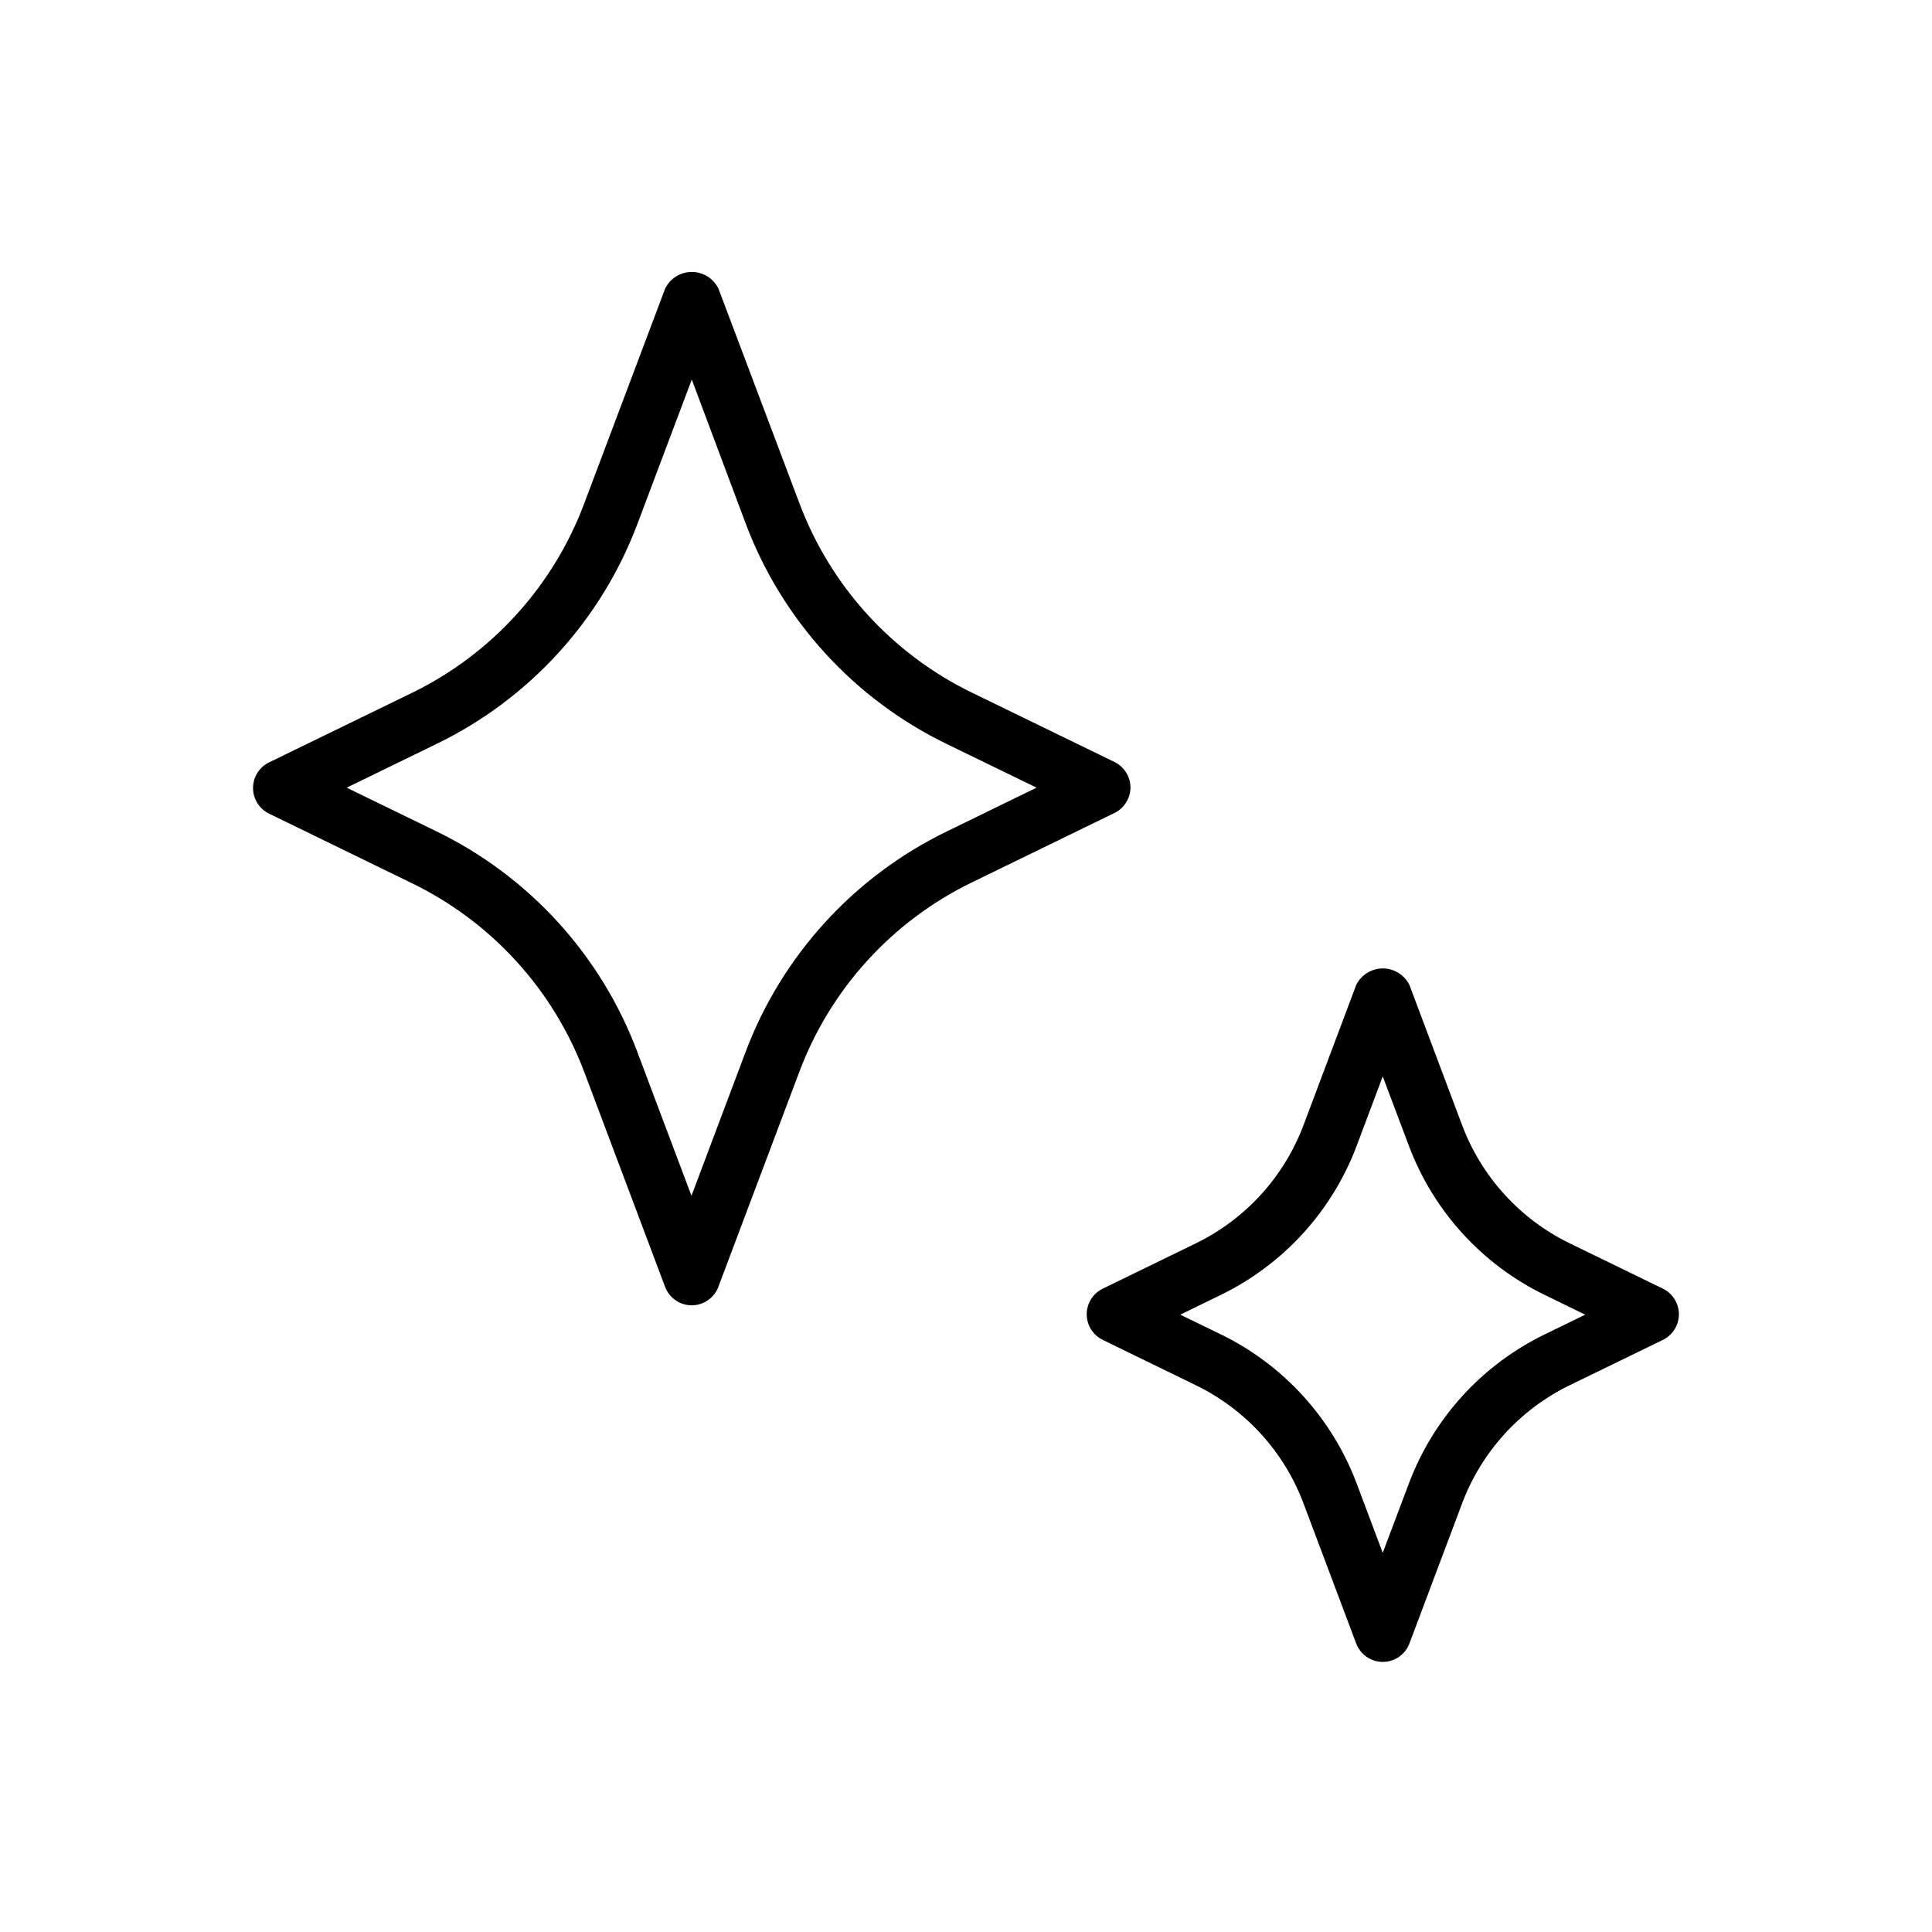 <?xml version="1.0" encoding="UTF-8"?>
<!-- Uploaded to: ICON Repo, www.svgrepo.com, Generator: ICON Repo Mixer Tools -->
<svg fill="#000000" width="800px" height="800px" version="1.1" viewBox="144 144 512 512" xmlns="http://www.w3.org/2000/svg">
 <path d="m443.59 352.74c0-2.898-1.652-5.543-4.254-6.812l-37.746-18.359c-21.176-10.281-37.582-28.32-45.805-50.379l-21.402-56.73c-1.32-2.688-4.059-4.391-7.055-4.391s-5.731 1.703-7.051 4.391l-21.402 56.828c-8.227 22.059-24.633 40.098-45.809 50.383l-37.746 18.359c-2.606 1.262-4.262 3.902-4.262 6.801 0 2.898 1.656 5.539 4.262 6.801l37.746 18.379c21.141 10.242 37.539 28.211 45.809 50.199l21.383 56.828-0.004 0.004c1.109 2.934 3.918 4.879 7.055 4.879 3.137 0 5.949-1.945 7.055-4.879l21.402-56.828v-0.004c8.23-22.059 24.641-40.102 45.824-50.379l37.746-18.379c2.57-1.258 4.215-3.852 4.254-6.711zm-48.609 11.566c-24.66 11.945-43.789 32.91-53.426 58.562l-14.309 38.027-14.309-38.008h0.004c-9.578-25.633-28.648-46.605-53.266-58.562l-23.801-11.586 23.801-11.59c24.648-11.941 43.75-32.91 53.344-58.562l14.309-38.008 14.227 38.008c9.602 25.652 28.703 46.629 53.344 58.582l23.801 11.566zm189.7 121.2-24.645-11.992-0.004 0.004c-13.191-6.414-23.418-17.645-28.574-31.379l-13.945-37.102c-1.324-2.688-4.059-4.391-7.055-4.391s-5.731 1.703-7.055 4.391l-13.945 37.102c-5.16 13.734-15.395 24.965-28.594 31.379l-24.625 11.992v-0.004c-2.598 1.27-4.246 3.902-4.246 6.793 0 2.887 1.648 5.523 4.246 6.789l24.625 11.992c13.203 6.406 23.438 17.641 28.594 31.379l13.945 37.082v-0.004c1.109 2.938 3.918 4.883 7.055 4.883s5.949-1.945 7.055-4.883l13.945-37.082v0.004c5.148-13.738 15.379-24.973 28.574-31.379l24.645-11.992h0.004c2.594-1.266 4.242-3.902 4.242-6.789 0-2.891-1.648-5.523-4.242-6.793zm-31.258 12.09v0.004c-16.68 8.082-29.602 22.277-36.094 39.637l-6.891 18.277-6.871-18.277c-6.508-17.359-19.438-31.559-36.113-39.656l-10.68-5.18 10.68-5.199c16.676-8.094 29.605-22.285 36.113-39.641l6.871-18.297 6.891 18.277c6.488 17.363 19.414 31.566 36.094 39.66l10.68 5.199z"/>
</svg>